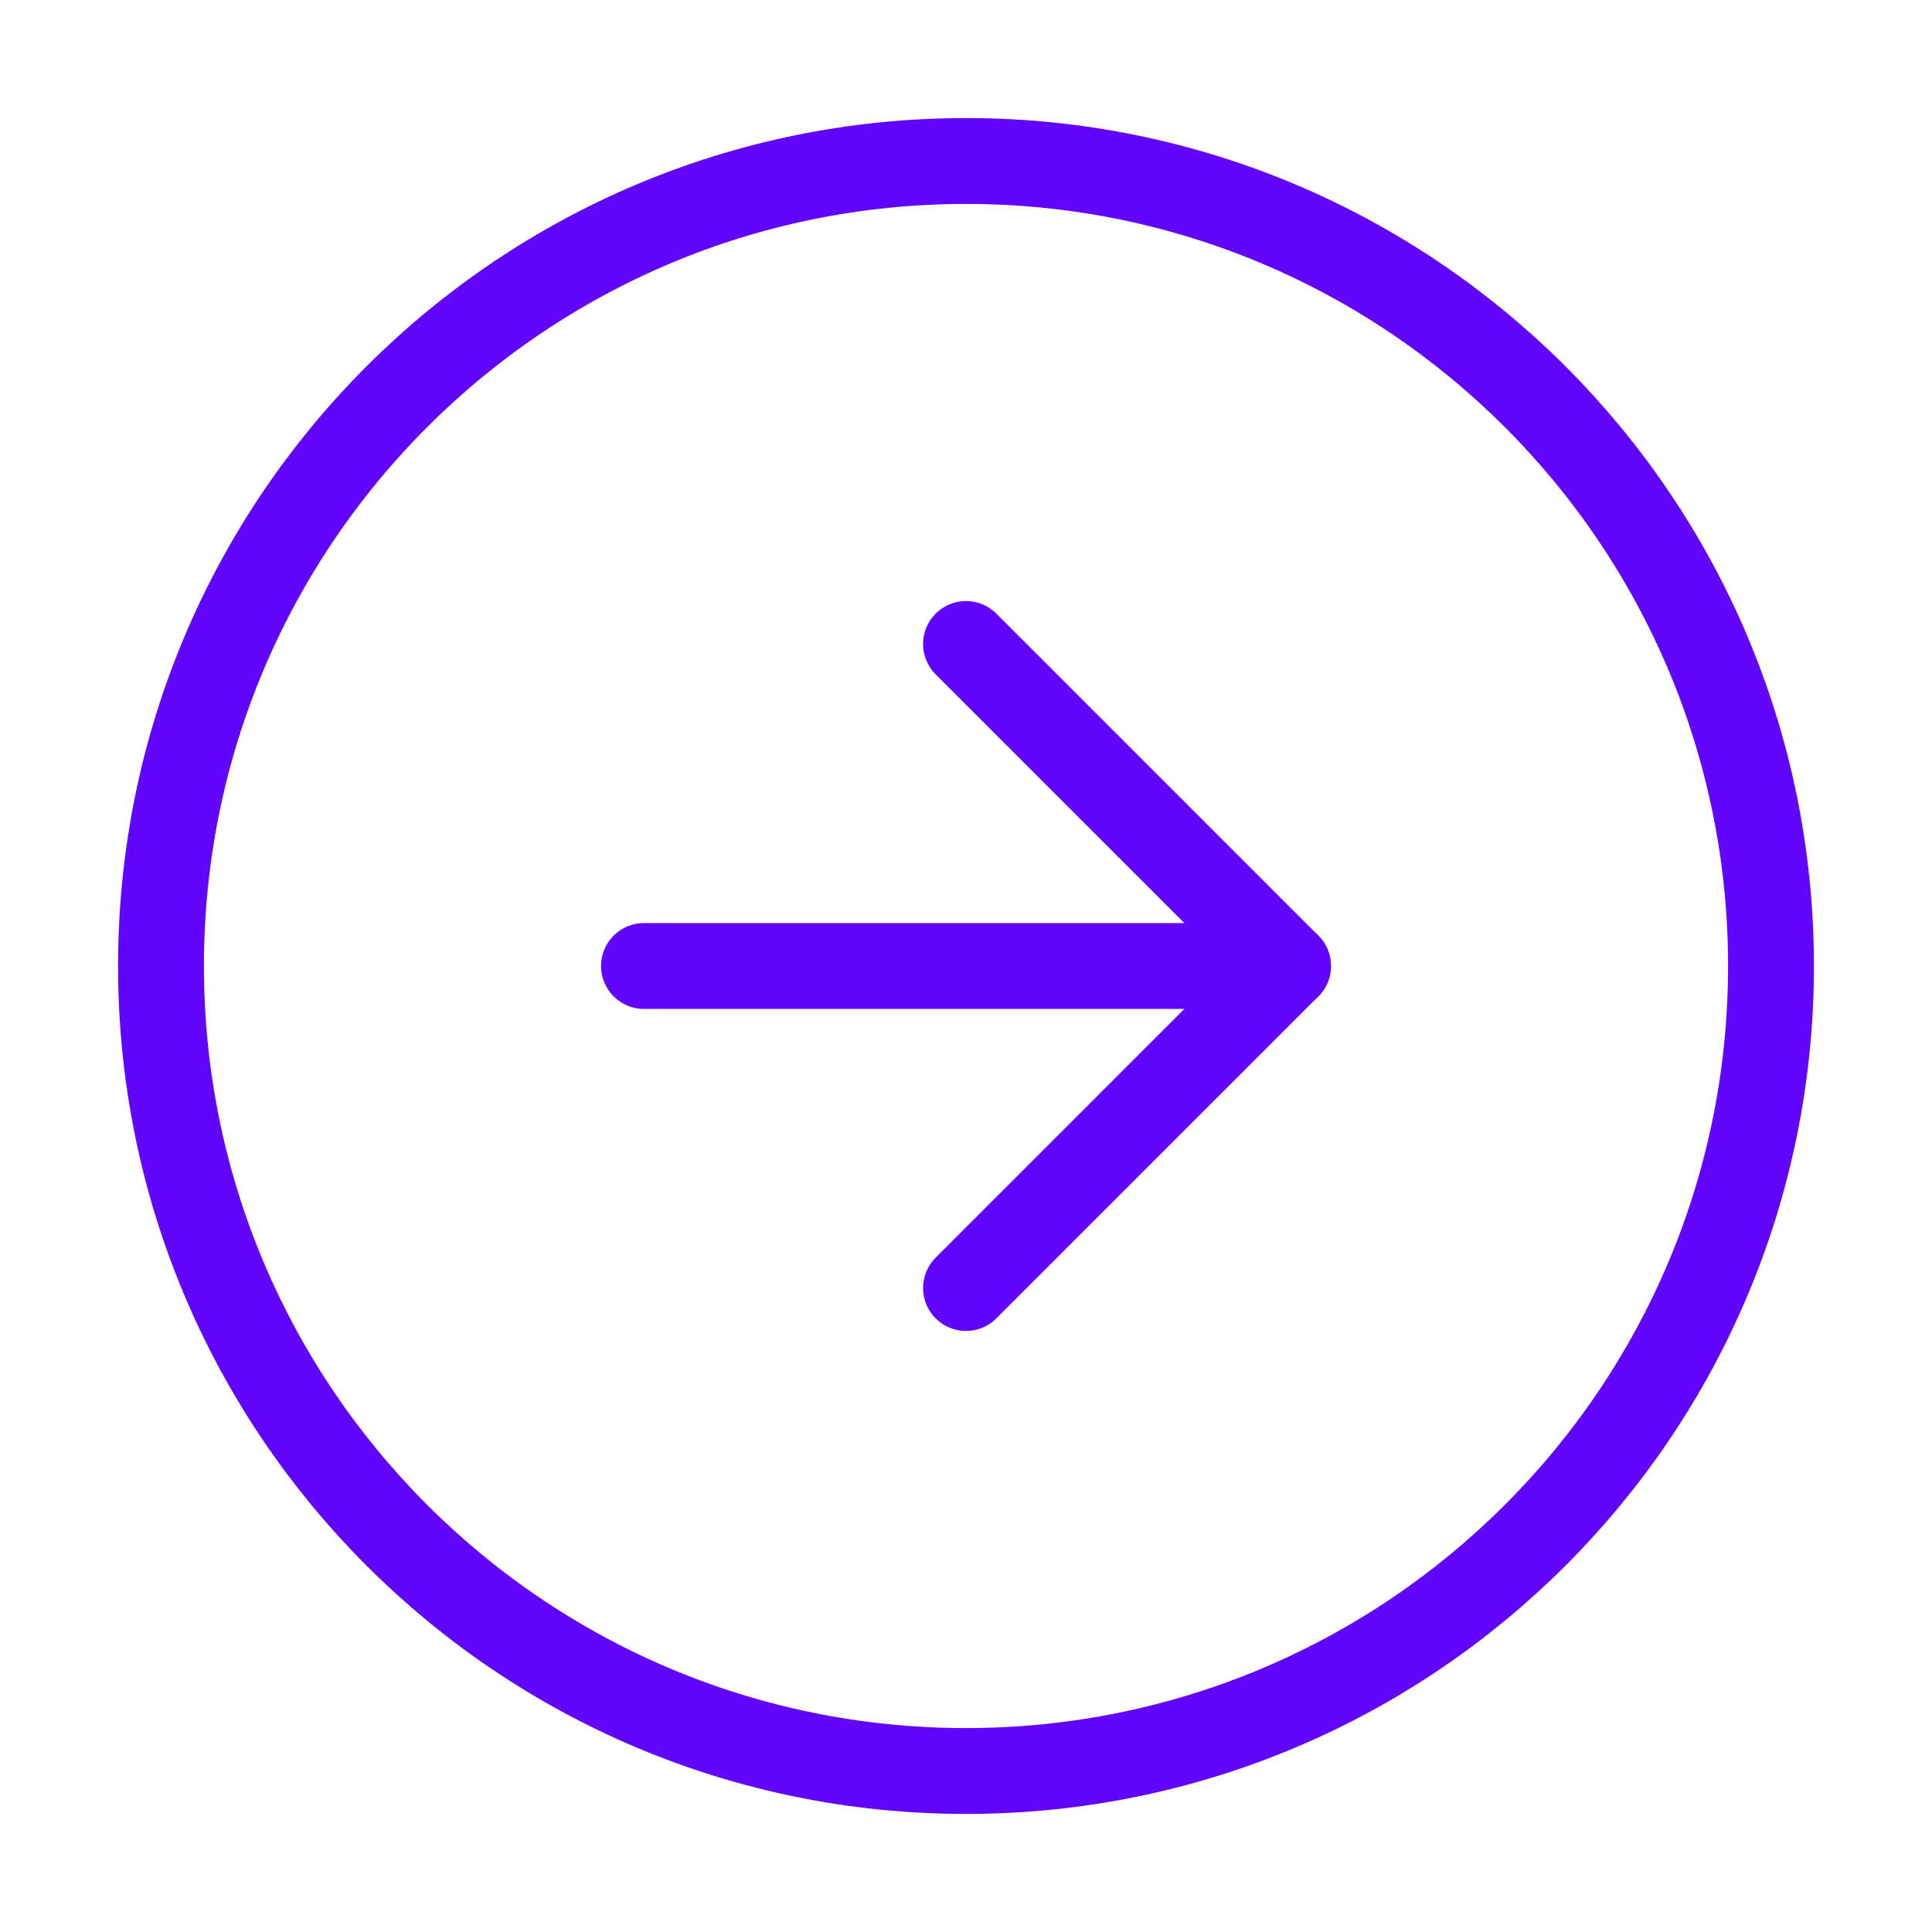 <?xml version="1.0" encoding="UTF-8"?> <svg xmlns="http://www.w3.org/2000/svg" width="45" height="45" viewBox="0 0 45 45" fill="none"> <path d="M22.5 41.25C32.855 41.25 41.25 32.855 41.25 22.5C41.25 12.145 32.855 3.75 22.5 3.75C12.145 3.75 3.75 12.145 3.75 22.5C3.75 32.855 12.145 41.25 22.5 41.25Z" stroke="#6105FF" stroke-width="2" stroke-linecap="round" stroke-linejoin="round"></path> <path d="M22.5 30L30 22.5L22.5 15" stroke="#6105FF" stroke-width="2" stroke-linecap="round" stroke-linejoin="round"></path> <path d="M15 22.5H30" stroke="#6105FF" stroke-width="2" stroke-linecap="round" stroke-linejoin="round"></path> </svg> 
